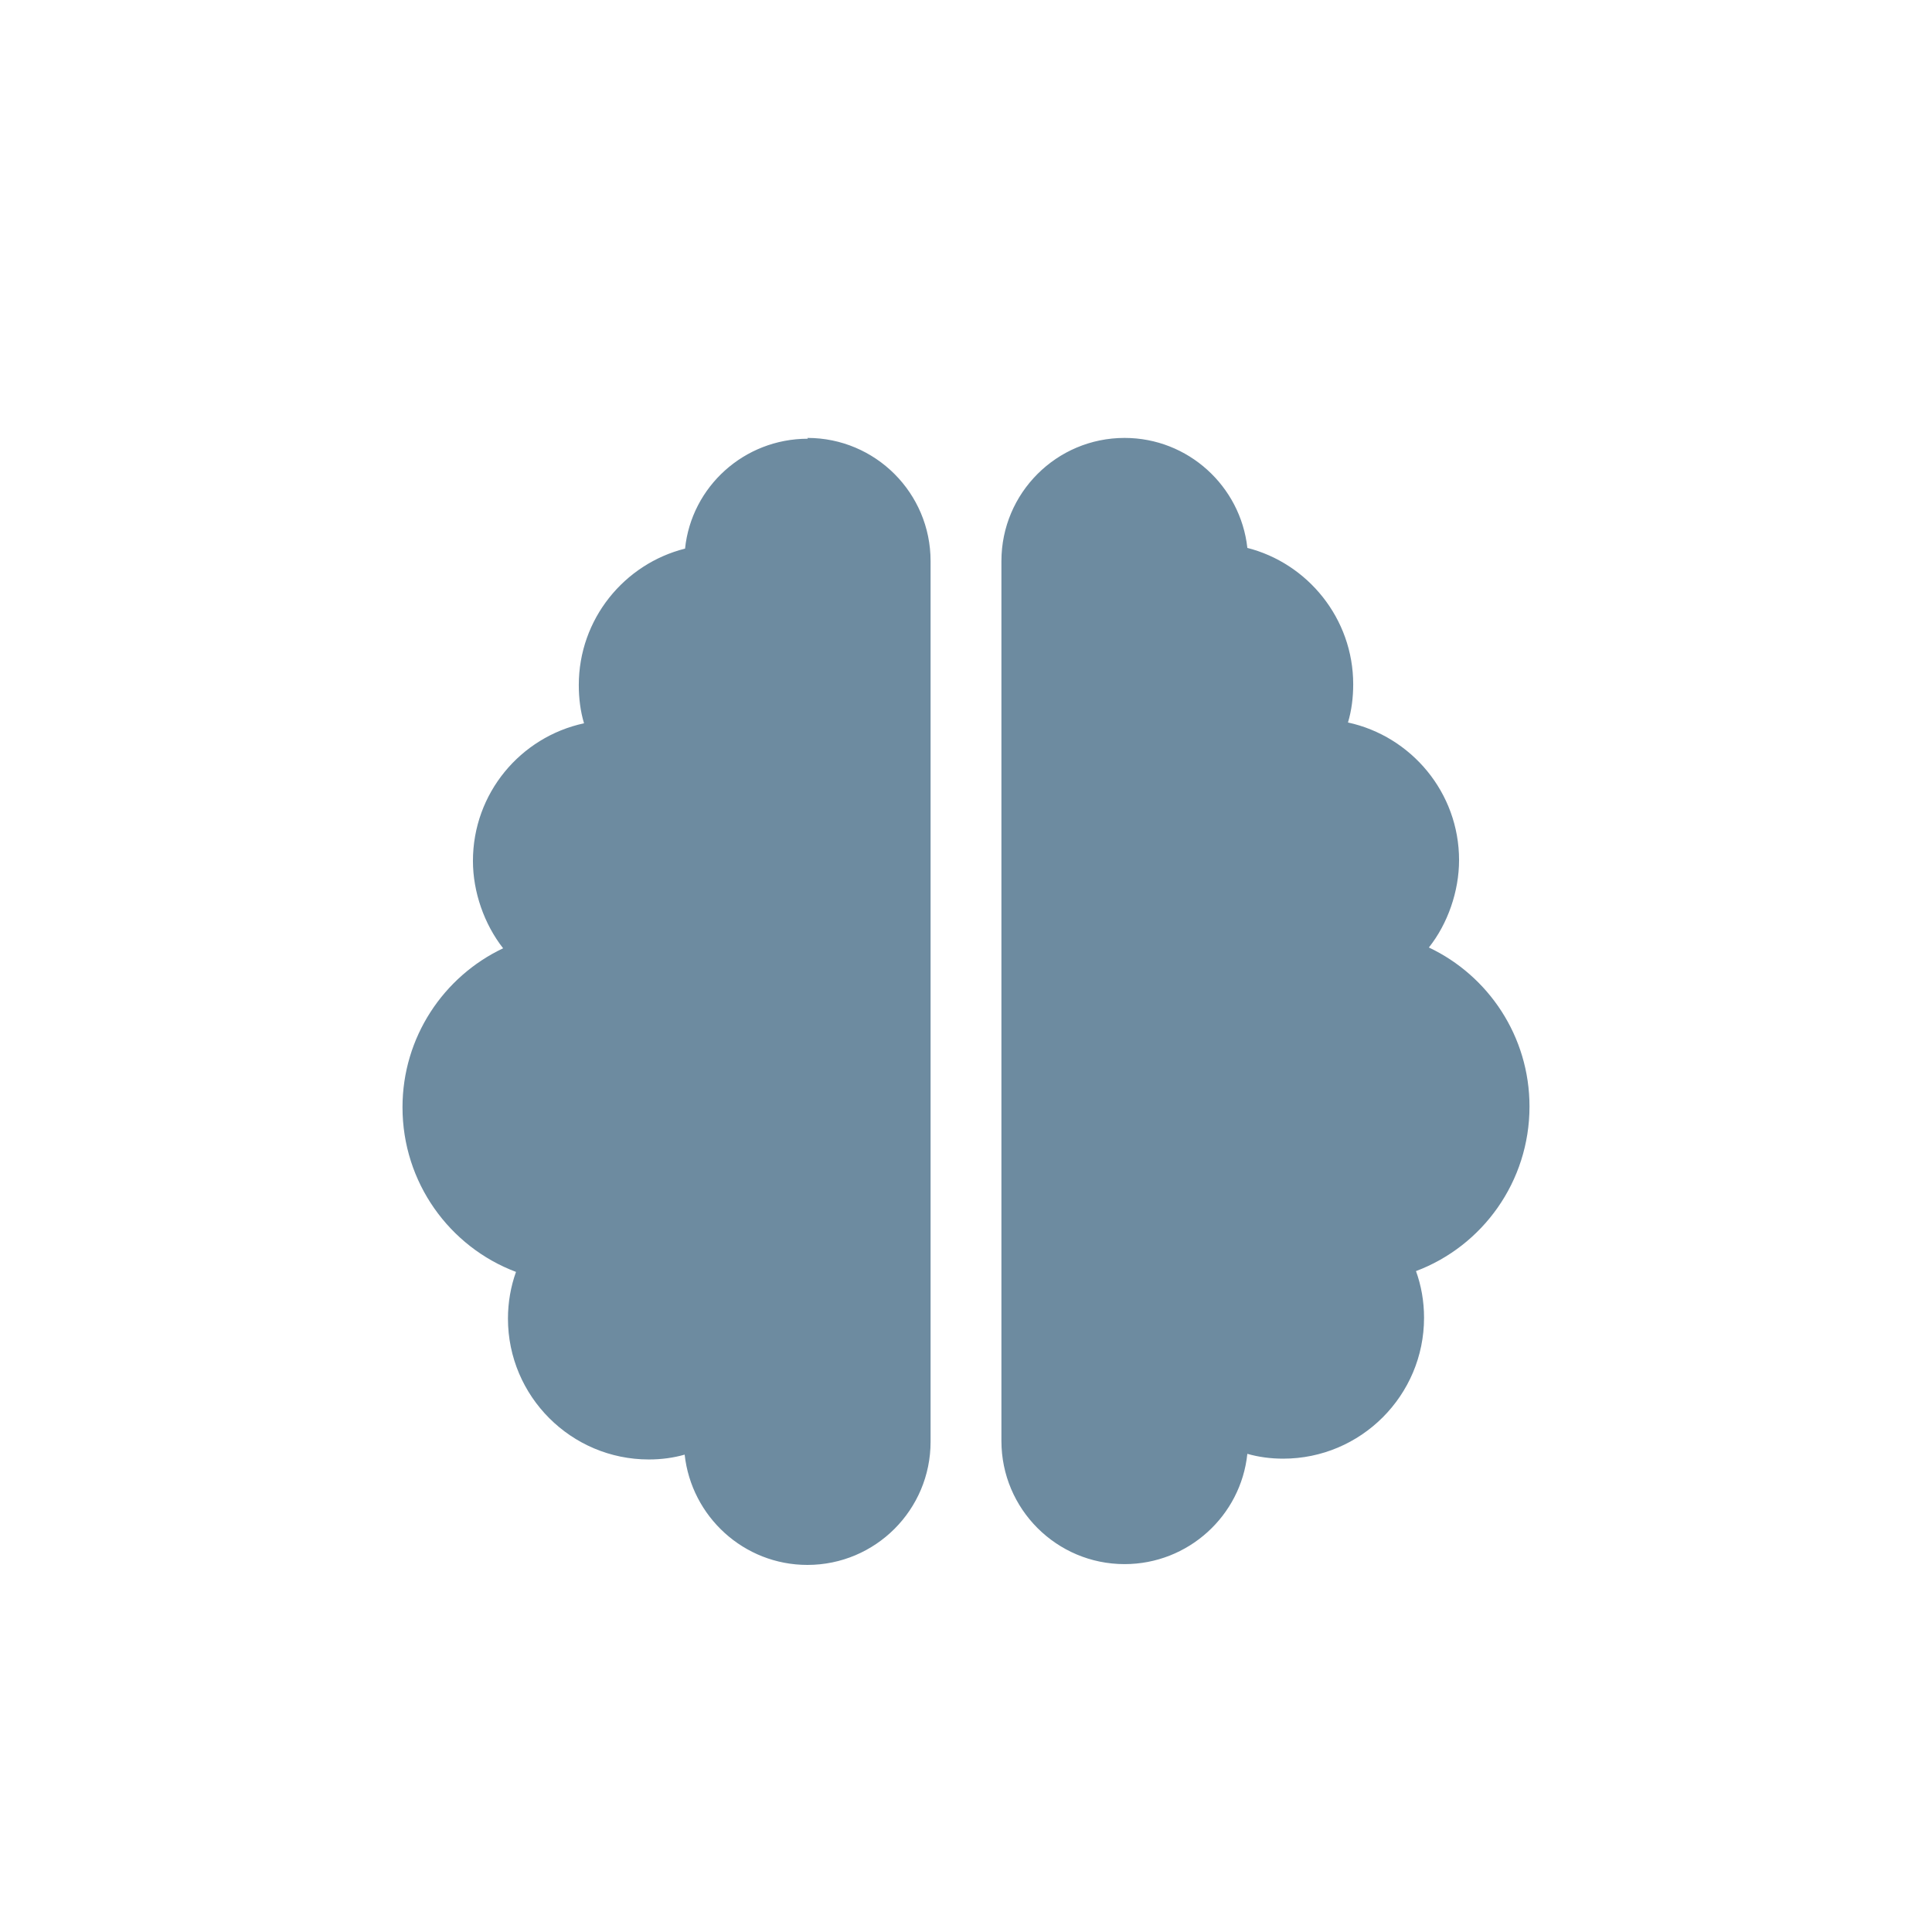 <?xml version="1.0" encoding="UTF-8" standalone="no"?>
<svg xmlns="http://www.w3.org/2000/svg" id="a" viewBox="0 0 48 48">
  <defs>
    <style>.b{fill:#6d8ba0;}</style>
  </defs>
  <path class="b" d="M20.06,10.88c1.69,0,3.06,1.37,3.06,3.06v21.88c0,1.69-1.37,3.06-3.06,3.06-1.58,0-2.88-1.2-3.05-2.74-.28,.08-.58,.12-.89,.12-1.93,0-3.5-1.57-3.5-3.5,0-.4,.07-.8,.2-1.16-1.65-.62-2.82-2.22-2.82-4.09,0-1.74,1.02-3.25,2.5-3.95-.47-.6-.75-1.4-.75-2.17,0-1.68,1.18-3.08,2.76-3.42-.09-.3-.13-.62-.13-.95,0-1.64,1.13-3.01,2.64-3.39,.16-1.54,1.47-2.73,3.05-2.73Zm10.92,2.73c1.51,.38,2.64,1.76,2.64,3.39,0,.33-.04,.65-.13,.95,1.57,.34,2.76,1.74,2.76,3.42,0,.77-.28,1.58-.75,2.17,1.48,.7,2.5,2.21,2.5,3.95,0,1.87-1.17,3.47-2.82,4.09,.13,.36,.2,.75,.2,1.16,0,1.93-1.57,3.5-3.5,3.5-.31,0-.61-.04-.89-.12-.16,1.54-1.47,2.74-3.05,2.74-1.69,0-3.06-1.37-3.06-3.06V13.94c0-1.69,1.37-3.06,3.06-3.06,1.58,0,2.88,1.2,3.05,2.73Z"/>
</svg>
